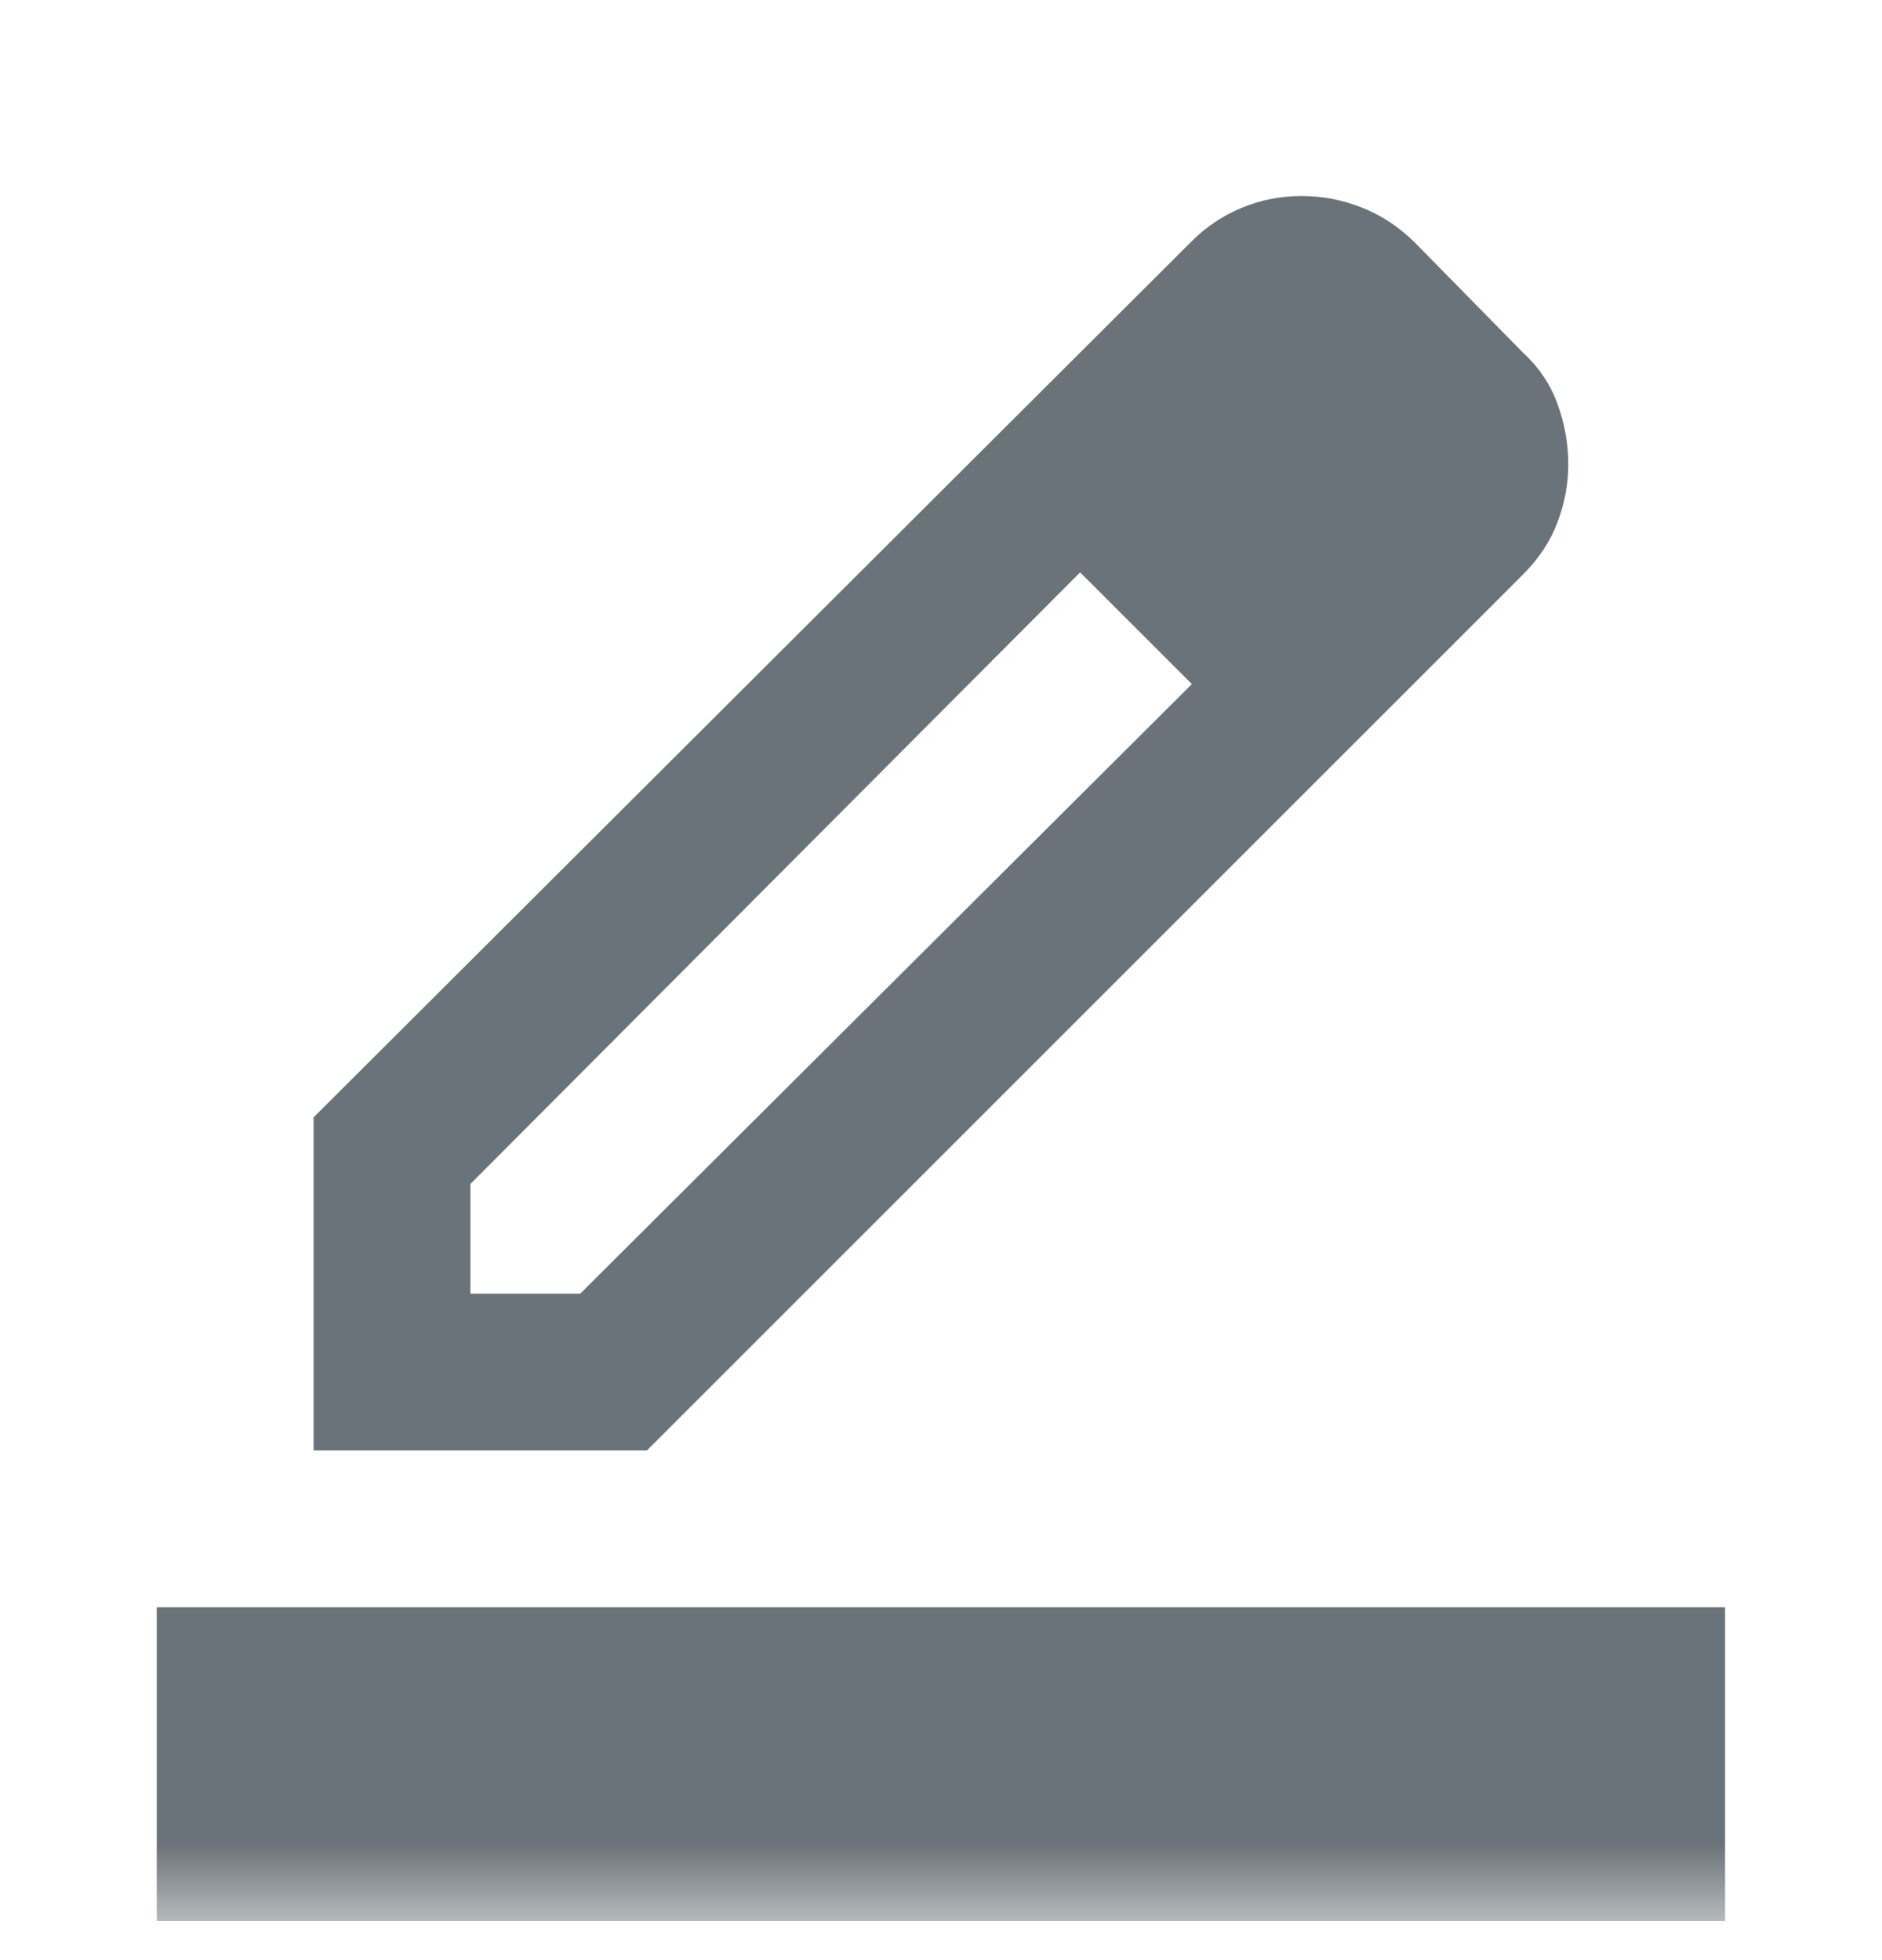 <svg width="24" height="25" viewBox="0 0 24 25" fill="none" xmlns="http://www.w3.org/2000/svg">
<mask id="mask0_635_41376" style="mask-type:alpha" maskUnits="userSpaceOnUse" x="0" y="0" width="24" height="25">
<rect y="0.5" width="24" height="24" fill="#D9D9D9"/>
</mask>
<g mask="url(#mask0_635_41376)">
<path d="M1.999 24.5V20.5H21.999V24.5H1.999ZM5.999 16.5H7.399L15.199 8.725L13.774 7.3L5.999 15.101V16.5ZM3.999 18.5V14.251L15.199 3.075C15.382 2.892 15.595 2.75 15.836 2.65C16.078 2.55 16.332 2.5 16.599 2.5C16.866 2.5 17.124 2.55 17.374 2.65C17.624 2.75 17.849 2.9 18.049 3.1L19.424 4.5C19.624 4.684 19.77 4.9 19.861 5.15C19.953 5.4 19.999 5.659 19.999 5.925C19.999 6.175 19.953 6.421 19.861 6.663C19.77 6.905 19.624 7.125 19.424 7.325L8.249 18.5H3.999Z" fill="#6A7379"/>
</g>
</svg>
